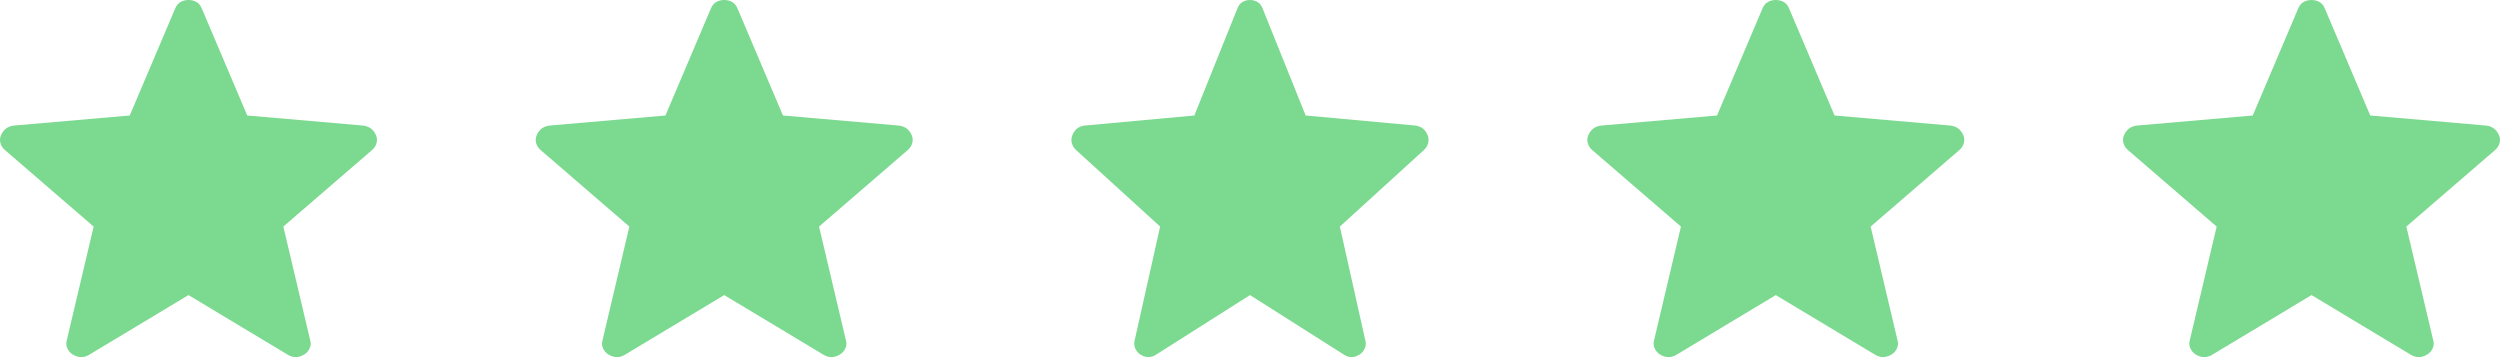 <svg xmlns="http://www.w3.org/2000/svg" width="126" height="18" viewBox="0 0 126 18" fill="none"><path d="M9.5 14.872L4.447 17.908C4.298 17.981 4.161 18.011 4.033 17.997C3.907 17.982 3.784 17.939 3.665 17.866C3.544 17.793 3.453 17.688 3.392 17.553C3.331 17.419 3.325 17.271 3.375 17.112L4.72 11.419L0.272 7.583C0.147 7.481 0.064 7.36 0.025 7.219C-0.015 7.077 -0.007 6.942 0.051 6.813C0.108 6.684 0.185 6.577 0.281 6.494C0.377 6.414 0.507 6.359 0.67 6.331L6.539 5.821L8.828 0.431C8.891 0.278 8.982 0.169 9.1 0.101C9.219 0.034 9.352 0 9.5 0C9.647 0 9.781 0.034 9.901 0.101C10.021 0.169 10.111 0.278 10.172 0.431L12.461 5.821L18.328 6.331C18.492 6.359 18.623 6.413 18.719 6.496C18.816 6.577 18.893 6.683 18.95 6.813C19.007 6.942 19.015 7.077 18.975 7.219C18.935 7.36 18.853 7.481 18.727 7.583L14.28 11.419L15.625 17.112C15.677 17.27 15.672 17.416 15.609 17.552C15.547 17.688 15.456 17.792 15.335 17.865C15.216 17.939 15.093 17.983 14.966 17.997C14.84 18.011 14.703 17.981 14.554 17.908L9.5 14.872Z" fill="#7BD990"></path><path d="M36.5 14.872L31.447 17.908C31.298 17.981 31.161 18.011 31.034 17.997C30.907 17.982 30.784 17.939 30.665 17.866C30.544 17.793 30.453 17.688 30.392 17.553C30.331 17.419 30.325 17.271 30.375 17.112L31.72 11.419L27.272 7.583C27.147 7.481 27.064 7.36 27.024 7.219C26.985 7.077 26.993 6.942 27.051 6.813C27.108 6.684 27.185 6.577 27.281 6.494C27.377 6.414 27.507 6.359 27.67 6.331L33.539 5.821L35.828 0.431C35.891 0.278 35.982 0.169 36.1 0.101C36.219 0.034 36.352 0 36.5 0C36.647 0 36.781 0.034 36.901 0.101C37.02 0.169 37.111 0.278 37.172 0.431L39.461 5.821L45.328 6.331C45.492 6.359 45.623 6.413 45.719 6.496C45.816 6.577 45.893 6.683 45.95 6.813C46.007 6.942 46.015 7.077 45.975 7.219C45.935 7.36 45.853 7.481 45.727 7.583L41.28 11.419L42.625 17.112C42.677 17.27 42.672 17.416 42.609 17.552C42.547 17.688 42.456 17.792 42.335 17.865C42.216 17.939 42.093 17.983 41.966 17.997C41.84 18.011 41.703 17.981 41.554 17.908L36.5 14.872Z" fill="#7BD990"></path><path d="M63 14.872L58.213 17.908C58.072 17.981 57.942 18.011 57.821 17.997C57.702 17.982 57.585 17.939 57.472 17.866C57.357 17.793 57.271 17.688 57.213 17.553C57.155 17.419 57.15 17.271 57.197 17.112L58.471 11.419L54.258 7.583C54.139 7.481 54.061 7.36 54.023 7.219C53.985 7.077 53.994 6.942 54.048 6.813C54.103 6.684 54.175 6.577 54.266 6.494C54.357 6.414 54.48 6.359 54.635 6.331L60.195 5.821L62.363 0.431C62.423 0.278 62.509 0.169 62.621 0.101C62.734 0.034 62.86 0 63 0C63.14 0 63.266 0.034 63.38 0.101C63.493 0.169 63.579 0.278 63.637 0.431L65.805 5.821L71.363 6.331C71.519 6.359 71.642 6.413 71.734 6.496C71.825 6.577 71.898 6.683 71.953 6.813C72.006 6.942 72.014 7.077 71.977 7.219C71.939 7.36 71.861 7.481 71.742 7.583L67.528 11.419L68.802 17.112C68.852 17.27 68.847 17.416 68.788 17.552C68.729 17.688 68.642 17.792 68.528 17.865C68.415 17.939 68.299 17.983 68.179 17.997C68.059 18.011 67.929 17.981 67.788 17.908L63 14.872Z" fill="#7BD990"></path><path d="M89.5 14.872L84.447 17.908C84.298 17.981 84.161 18.011 84.034 17.997C83.907 17.982 83.784 17.939 83.665 17.866C83.544 17.793 83.453 17.688 83.392 17.553C83.331 17.419 83.325 17.271 83.375 17.112L84.72 11.419L80.272 7.583C80.147 7.481 80.064 7.36 80.025 7.219C79.985 7.077 79.993 6.942 80.051 6.813C80.109 6.684 80.185 6.577 80.281 6.494C80.377 6.414 80.507 6.359 80.67 6.331L86.539 5.821L88.828 0.431C88.891 0.278 88.982 0.169 89.1 0.101C89.219 0.034 89.352 0 89.5 0C89.647 0 89.781 0.034 89.901 0.101C90.02 0.169 90.111 0.278 90.172 0.431L92.461 5.821L98.328 6.331C98.492 6.359 98.623 6.413 98.719 6.496C98.816 6.577 98.893 6.683 98.95 6.813C99.007 6.942 99.015 7.077 98.975 7.219C98.935 7.36 98.853 7.481 98.728 7.583L94.28 11.419L95.625 17.112C95.677 17.27 95.672 17.416 95.609 17.552C95.547 17.688 95.456 17.792 95.335 17.865C95.216 17.939 95.093 17.983 94.966 17.997C94.84 18.011 94.703 17.981 94.554 17.908L89.5 14.872Z" fill="#7BD990"></path><path d="M116.5 14.872L111.447 17.908C111.298 17.981 111.161 18.011 111.033 17.997C110.907 17.982 110.784 17.939 110.665 17.866C110.544 17.793 110.453 17.688 110.392 17.553C110.331 17.419 110.325 17.271 110.375 17.112L111.72 11.419L107.272 7.583C107.147 7.481 107.064 7.36 107.025 7.219C106.985 7.077 106.993 6.942 107.051 6.813C107.108 6.684 107.185 6.577 107.281 6.494C107.377 6.414 107.507 6.359 107.67 6.331L113.539 5.821L115.828 0.431C115.891 0.278 115.982 0.169 116.1 0.101C116.219 0.034 116.352 0 116.5 0C116.647 0 116.781 0.034 116.901 0.101C117.02 0.169 117.111 0.278 117.172 0.431L119.461 5.821L125.328 6.331C125.492 6.359 125.623 6.413 125.719 6.496C125.816 6.577 125.893 6.683 125.95 6.813C126.007 6.942 126.015 7.077 125.975 7.219C125.935 7.36 125.853 7.481 125.727 7.583L121.28 11.419L122.625 17.112C122.677 17.27 122.672 17.416 122.609 17.552C122.547 17.688 122.456 17.792 122.335 17.865C122.216 17.939 122.093 17.983 121.966 17.997C121.84 18.011 121.703 17.981 121.554 17.908L116.5 14.872Z" fill="#7BD990"></path></svg>